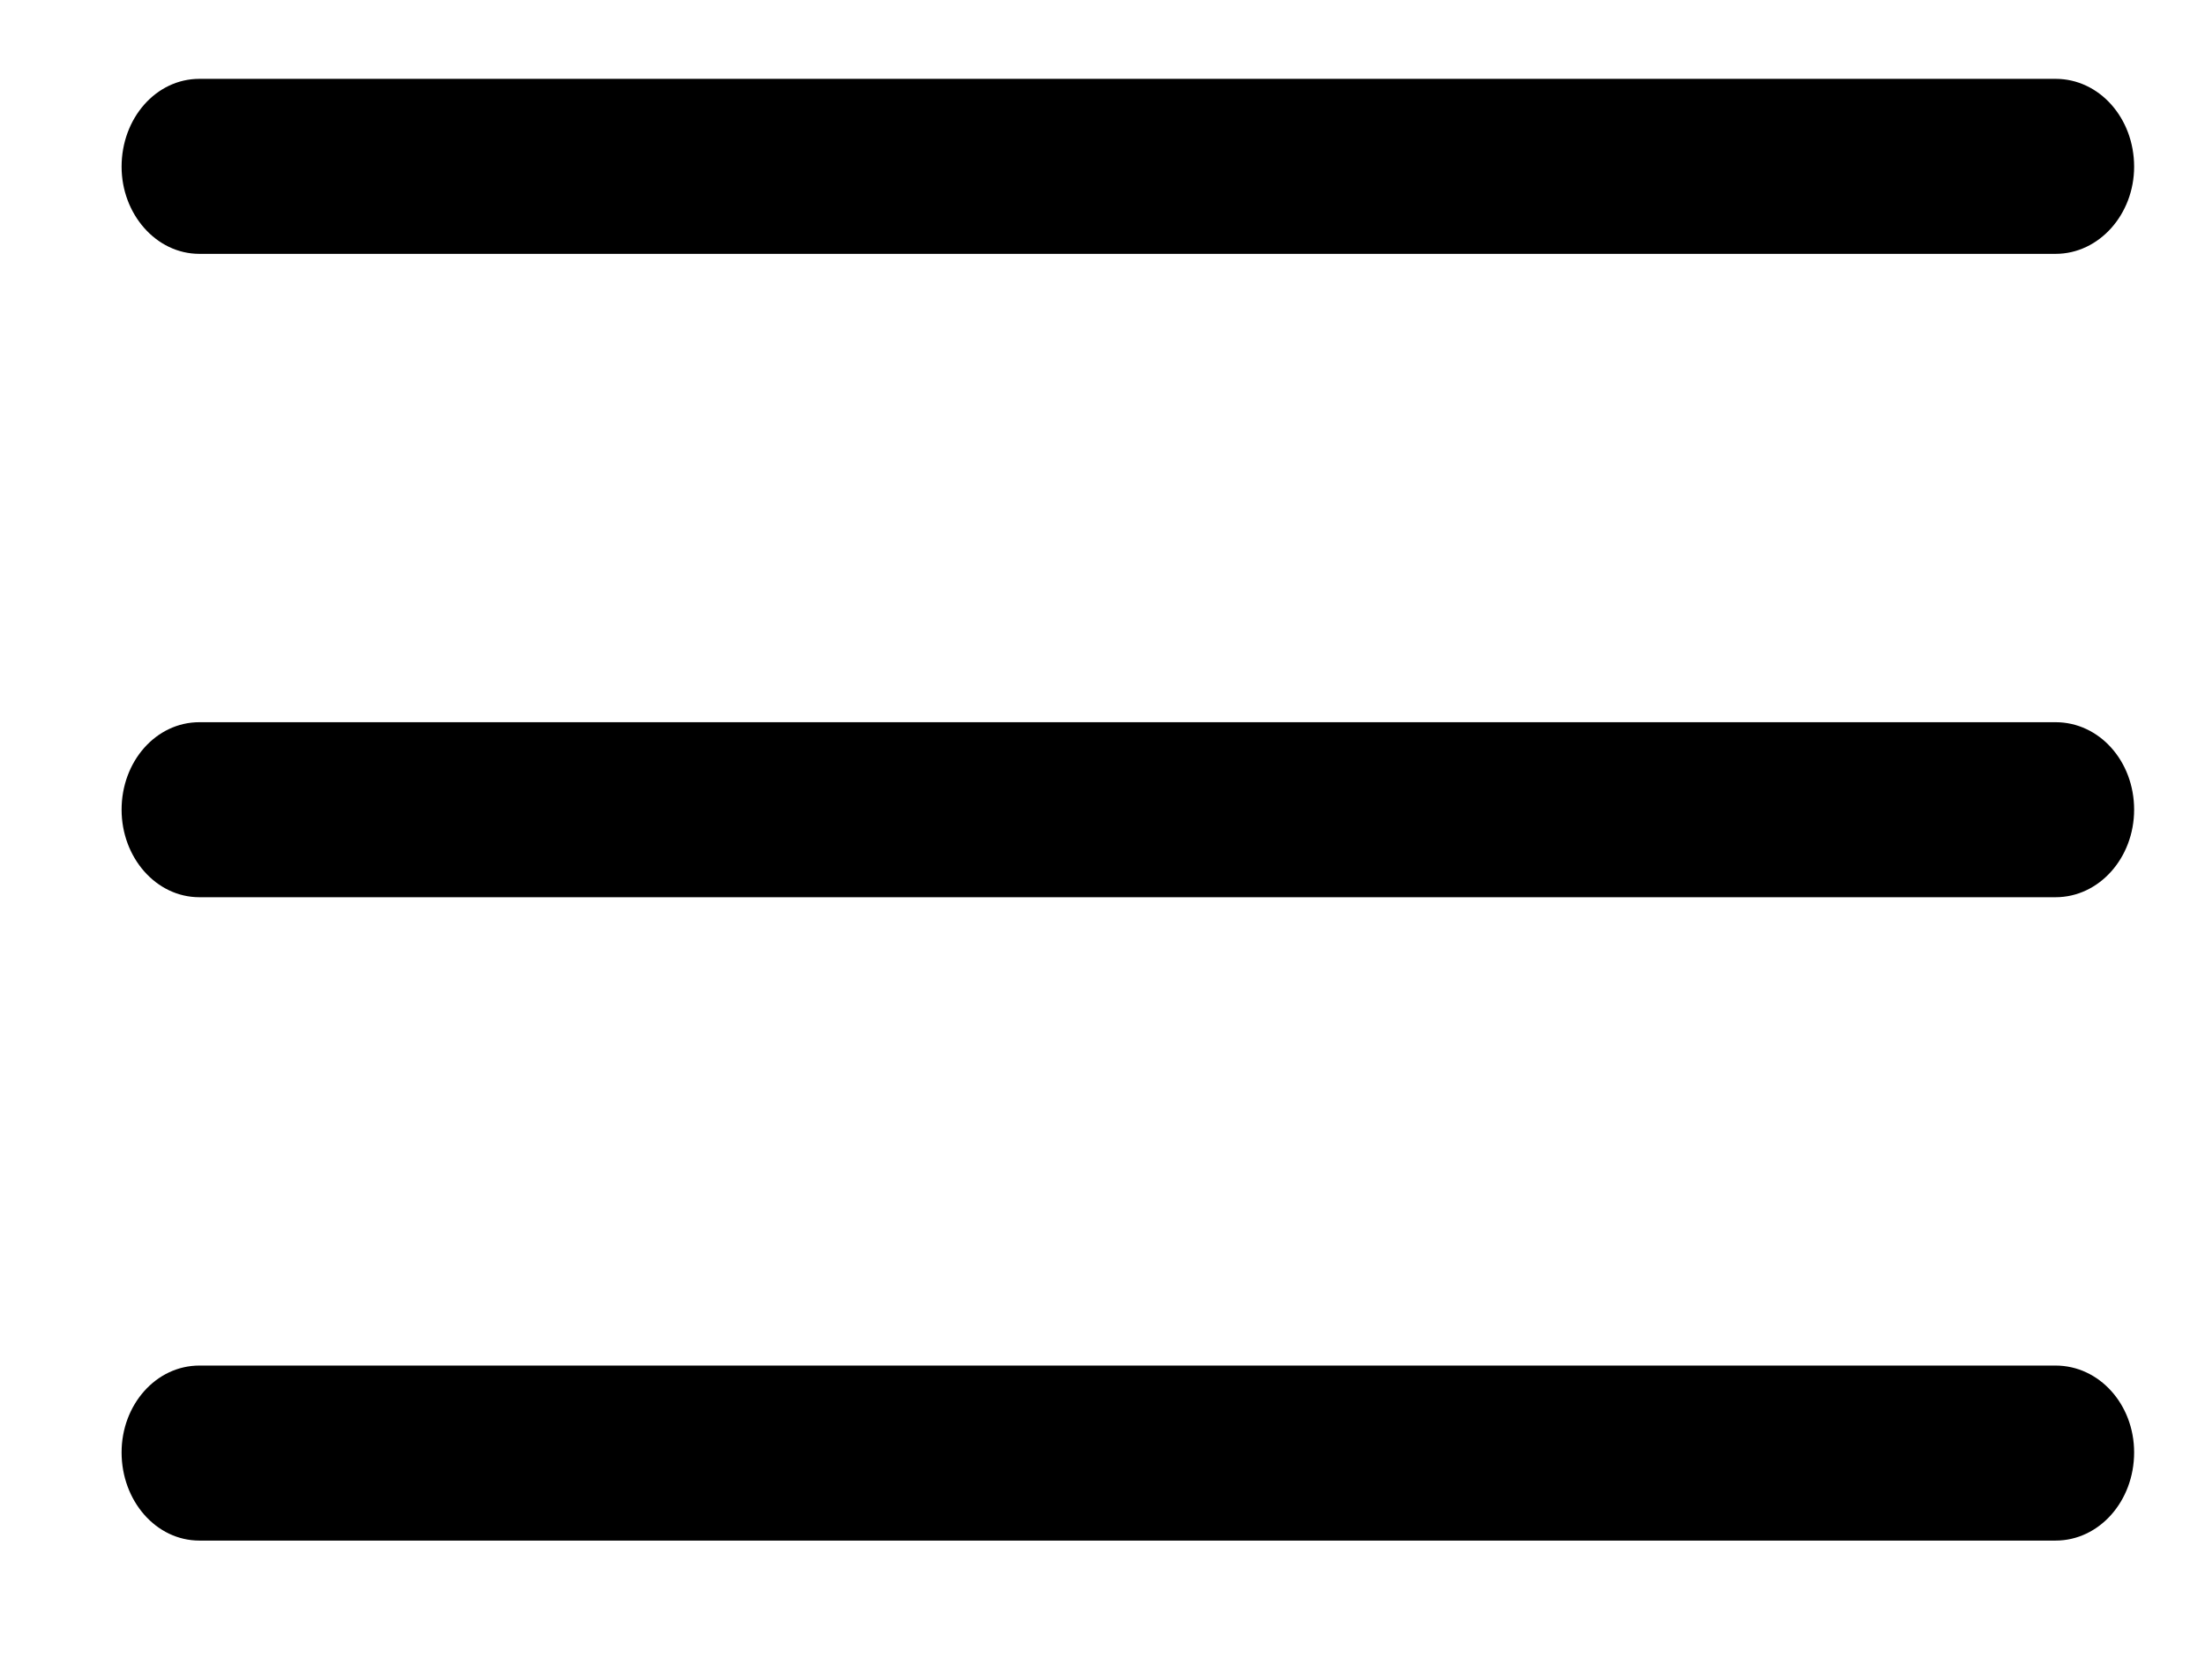 <svg width="21" height="16" viewBox="0 0 21 16" fill="none" xmlns="http://www.w3.org/2000/svg">
<g clip-path="url(#clip0_2364_3373)">
<path d="M1.899 14.674H19.577C19.992 14.674 20.325 14.299 20.325 13.834C20.325 13.377 19.993 13.007 19.577 13.007H1.899C1.485 13.007 1.158 13.381 1.158 13.834C1.158 14.296 1.486 14.674 1.899 14.674Z" fill="black" style="fill:black;fill-opacity:1;"/>
<path d="M1.899 8.546H19.577C19.992 8.546 20.325 8.171 20.325 7.712C20.325 7.249 19.993 6.879 19.577 6.879H1.899C1.485 6.879 1.158 7.253 1.158 7.712C1.158 8.168 1.486 8.546 1.899 8.546Z" fill="black" style="fill:black;fill-opacity:1;"/>
<path d="M1.899 2.418H19.577C19.992 2.418 20.325 2.041 20.325 1.588C20.325 1.124 19.993 0.751 19.577 0.751H1.899C1.485 0.751 1.158 1.127 1.158 1.588C1.158 2.038 1.486 2.418 1.899 2.418Z" fill="black" style="fill:black;fill-opacity:1;"/>
</g>
<defs>
<clipPath id="clip0_2364_3373">
<rect width="20" height="15" fill="white" style="fill:white;fill-opacity:1;" transform="translate(0.741 0.335)"/>
</clipPath>
</defs>
</svg>
